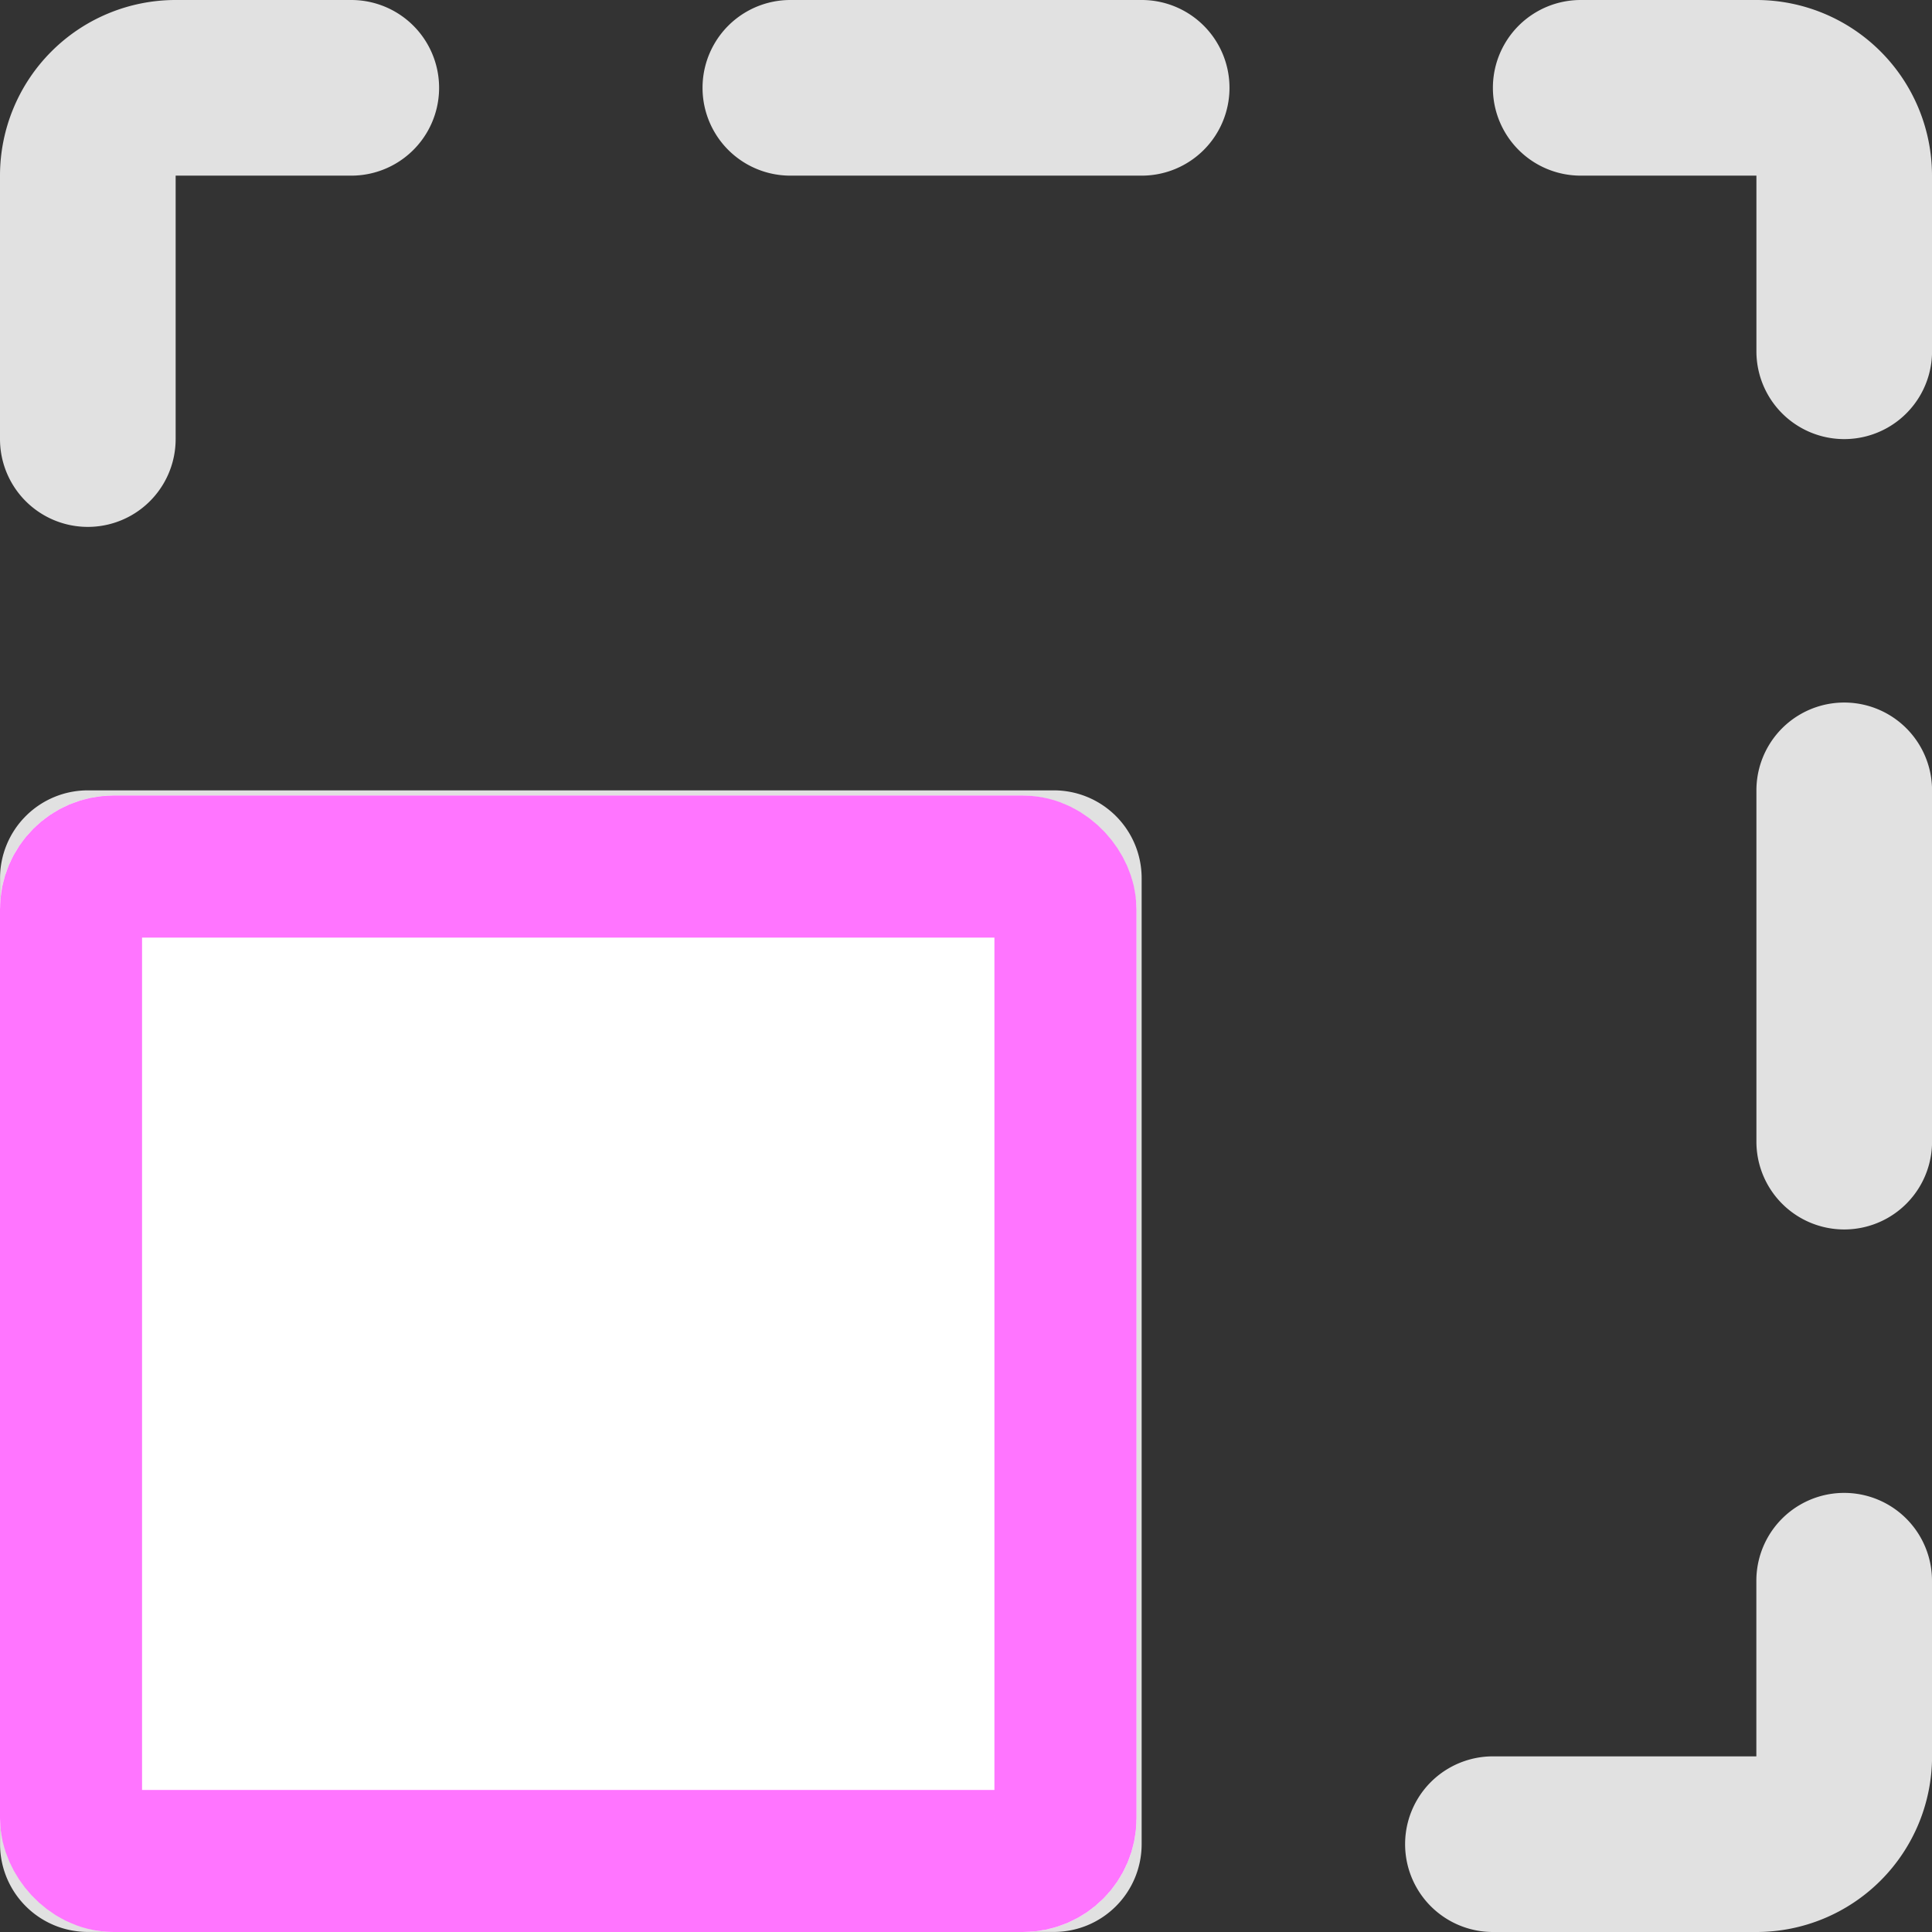 <svg xmlns="http://www.w3.org/2000/svg" xmlns:xlink="http://www.w3.org/1999/xlink" width="34" height="34" viewBox="0 0 34 34">
  <rect x="0" y="0" width="34" height="34" fill="#333333" stroke="none"/>
  <defs>
    <clipPath id="clip-path">
      <rect id="Retângulo_28569" data-name="Retângulo 28569" width="34" height="34" transform="translate(336 2630)" fill="#fff" stroke="#707070" stroke-width="1"/>
    </clipPath>
  </defs>
  <g id="tamanho" transform="translate(-336 -2630)" clip-path="url(#clip-path)">
    <path id="tamanho-2" data-name="tamanho" d="M26.273,21.636h-17a1.545,1.545,0,0,0-1.545,1.545v17a1.545,1.545,0,0,0,1.545,1.545h17a1.545,1.545,0,0,0,1.545-1.545v-17A1.545,1.545,0,0,0,26.273,21.636Zm-1.545,17H10.818V24.727H24.727Zm17-3.091v3.091a3.091,3.091,0,0,1-3.091,3.091H34a1.545,1.545,0,1,1,0-3.091h4.636V35.545a1.545,1.545,0,0,1,3.091,0Zm0-13.909v6.182a1.545,1.545,0,1,1-3.091,0V21.636a1.545,1.545,0,1,1,3.091,0Zm0-10.818v3.091a1.545,1.545,0,1,1-3.091,0V10.818H35.545a1.545,1.545,0,0,1,0-3.091h3.091A3.091,3.091,0,0,1,41.727,10.818ZM29.364,9.273a1.545,1.545,0,0,1-1.545,1.545H21.636a1.545,1.545,0,1,1,0-3.091h6.182A1.545,1.545,0,0,1,29.364,9.273ZM7.727,15.455V10.818a3.091,3.091,0,0,1,3.091-3.091h3.091a1.545,1.545,0,1,1,0,3.091H10.818v4.636a1.545,1.545,0,1,1-3.091,0Z" transform="translate(328.273 2622.273)" fill="#e1e1e1"/>
    <g id="Retângulo_28572" data-name="Retângulo 28572" transform="translate(336 2644)" fill="#fff" stroke="#ff75ff" stroke-width="2.5">
      <rect width="20" height="20" rx="2" stroke="none"/>
      <rect x="1.25" y="1.25" width="17.5" height="17.5" rx="0.75" fill="none"/>
    </g>
  </g>
</svg>
